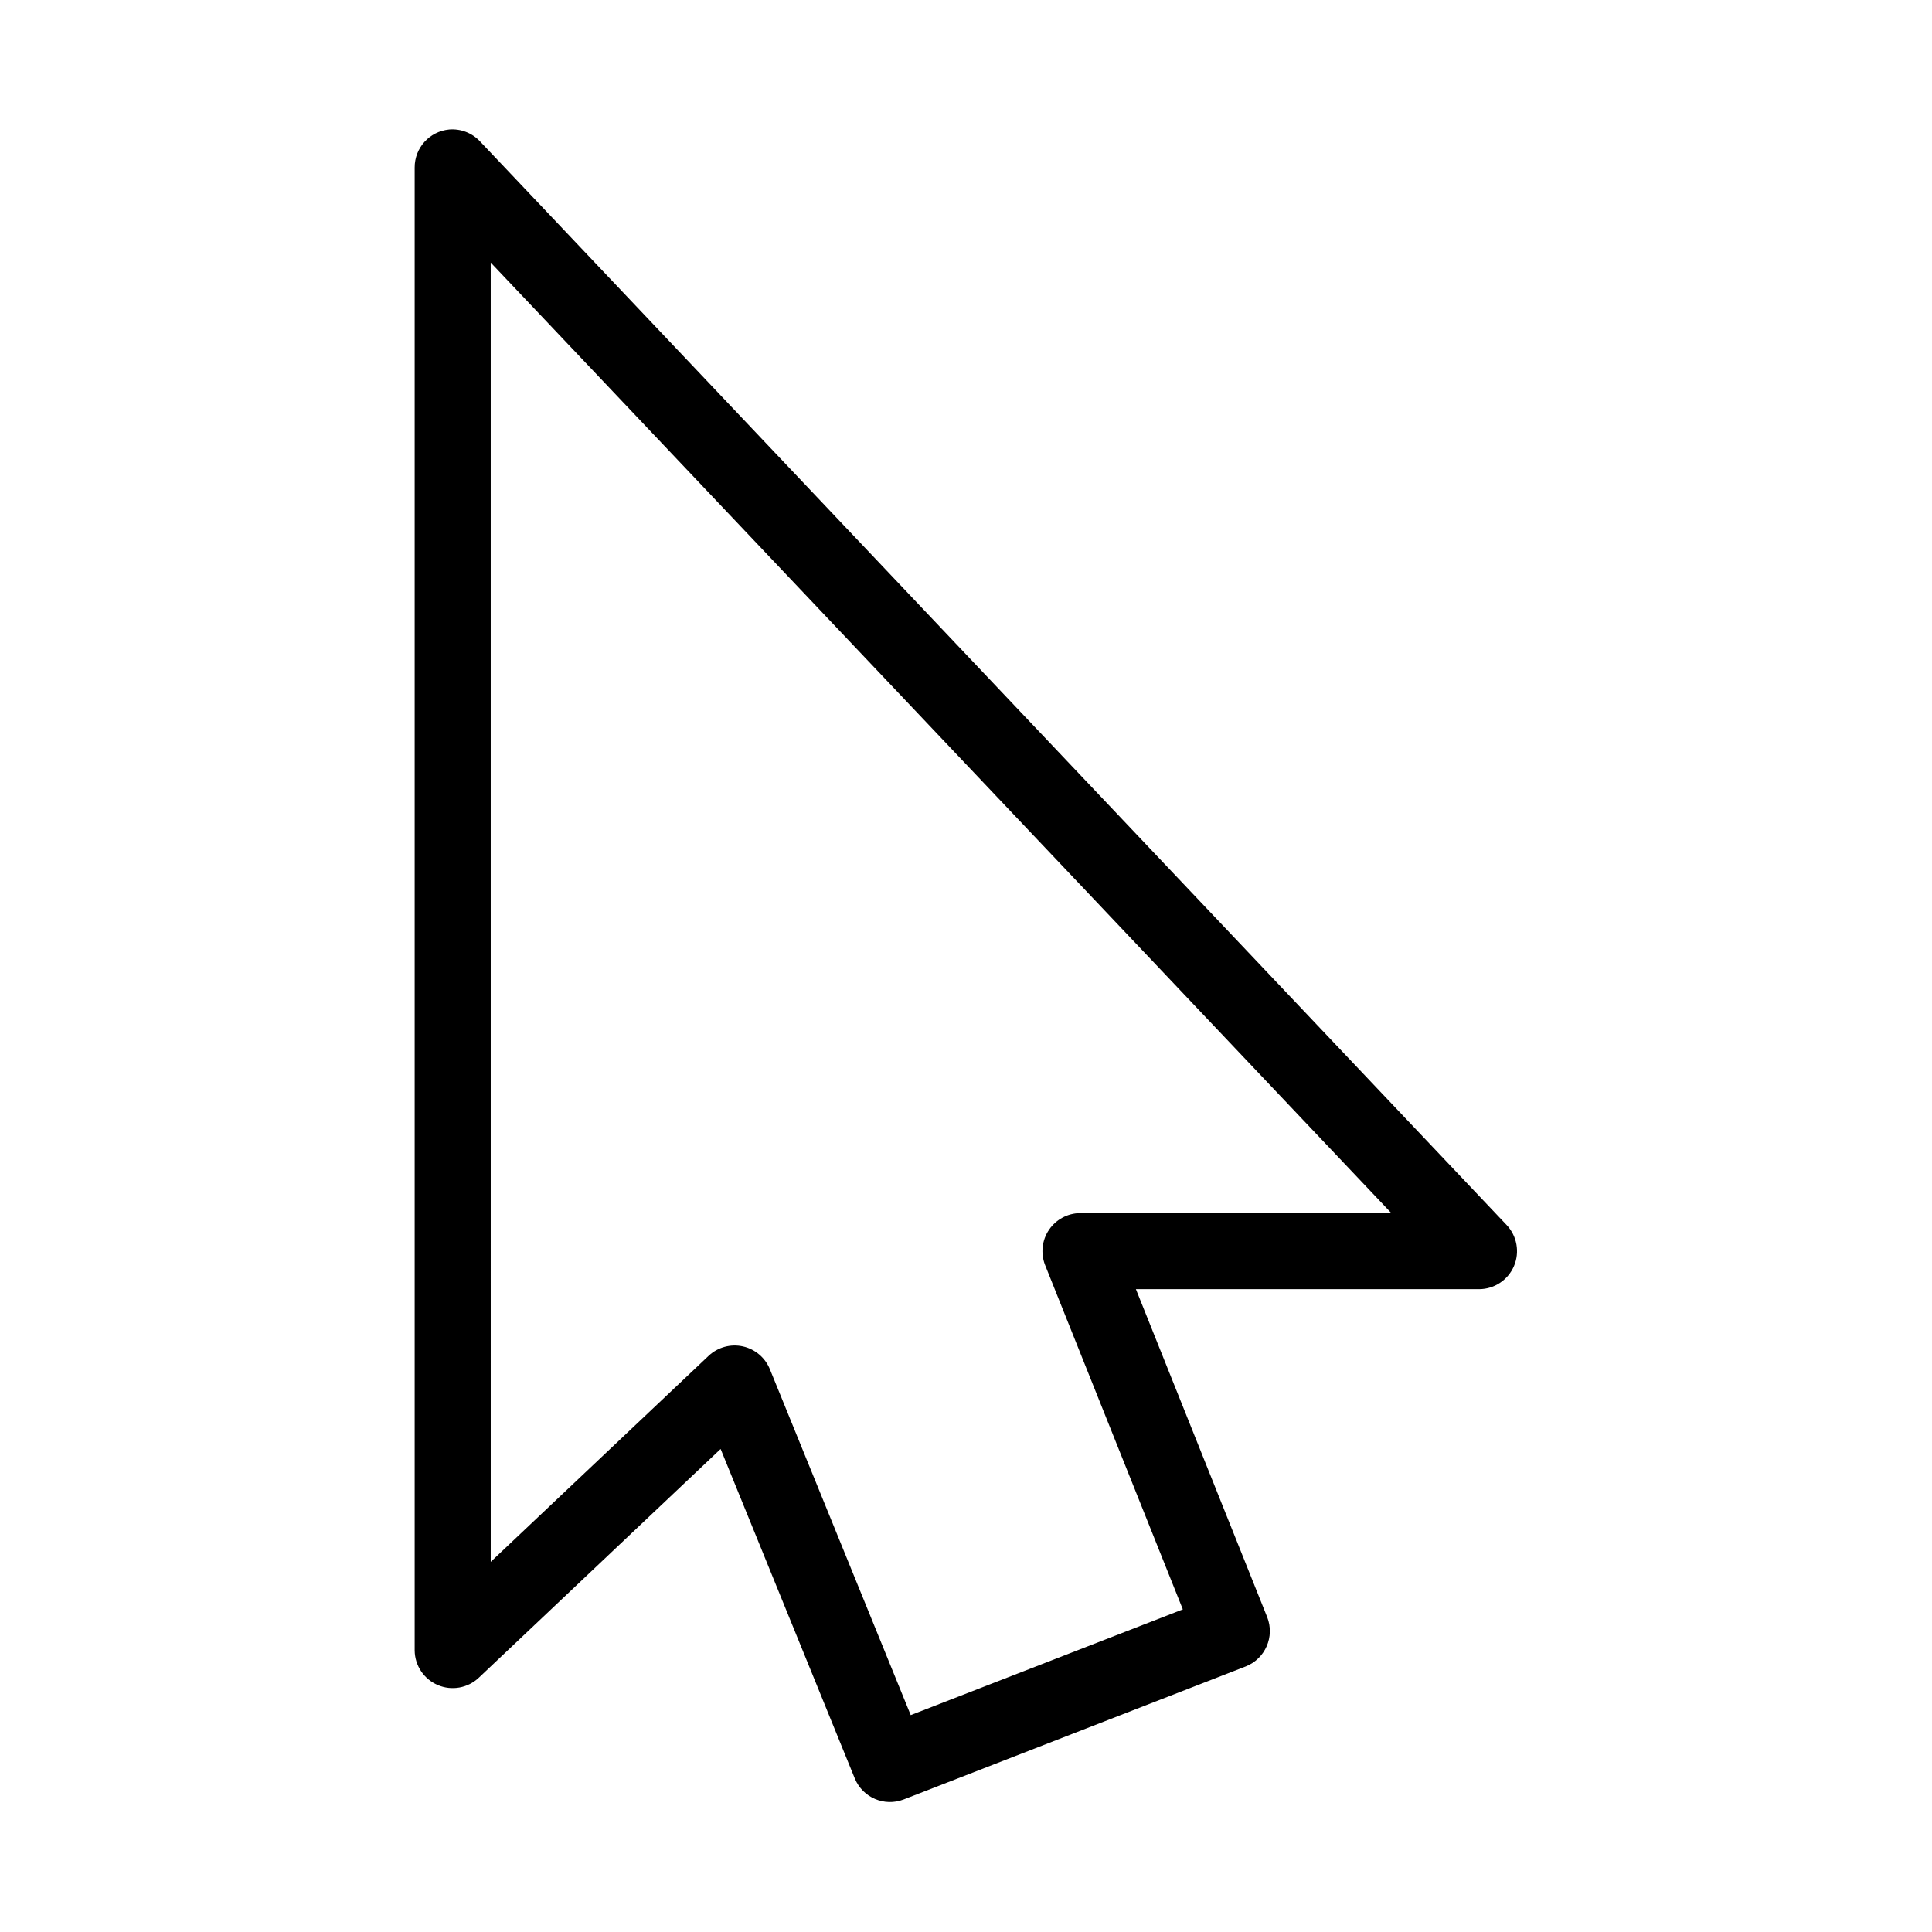 <?xml version="1.0" encoding="UTF-8"?>
<!-- Uploaded to: SVG Repo, www.svgrepo.com, Generator: SVG Repo Mixer Tools -->
<svg fill="#000000" width="800px" height="800px" version="1.1" viewBox="144 144 512 512" xmlns="http://www.w3.org/2000/svg">
 <path d="m263.02 178.32c-5.191 0.488-9.152 4.859-9.129 10.074v392.97c0.031 4.012 2.438 7.621 6.129 9.191 3.688 1.574 7.961 0.809 10.875-1.949l64.078-60.617 35.582 87.383c2.106 5.023 7.824 7.465 12.91 5.508l90.684-35.266c5.172-2.047 7.707-7.894 5.668-13.066l-34.793-86.91h91c4.012-0.027 7.621-2.438 9.195-6.125 1.57-3.691 0.805-7.965-1.953-10.879l-272.06-287.17c-2.106-2.246-5.117-3.406-8.188-3.148zm11.023 35.266 238.68 251.9h-82.5c-3.301 0.039-6.371 1.691-8.223 4.422-1.855 2.731-2.25 6.195-1.066 9.277l36.527 91.316-72.109 28.023-37.312-91.629c-1.238-3.082-3.914-5.356-7.156-6.082-3.238-0.723-6.629 0.195-9.059 2.461l-57.781 54.629z"/>
</svg>